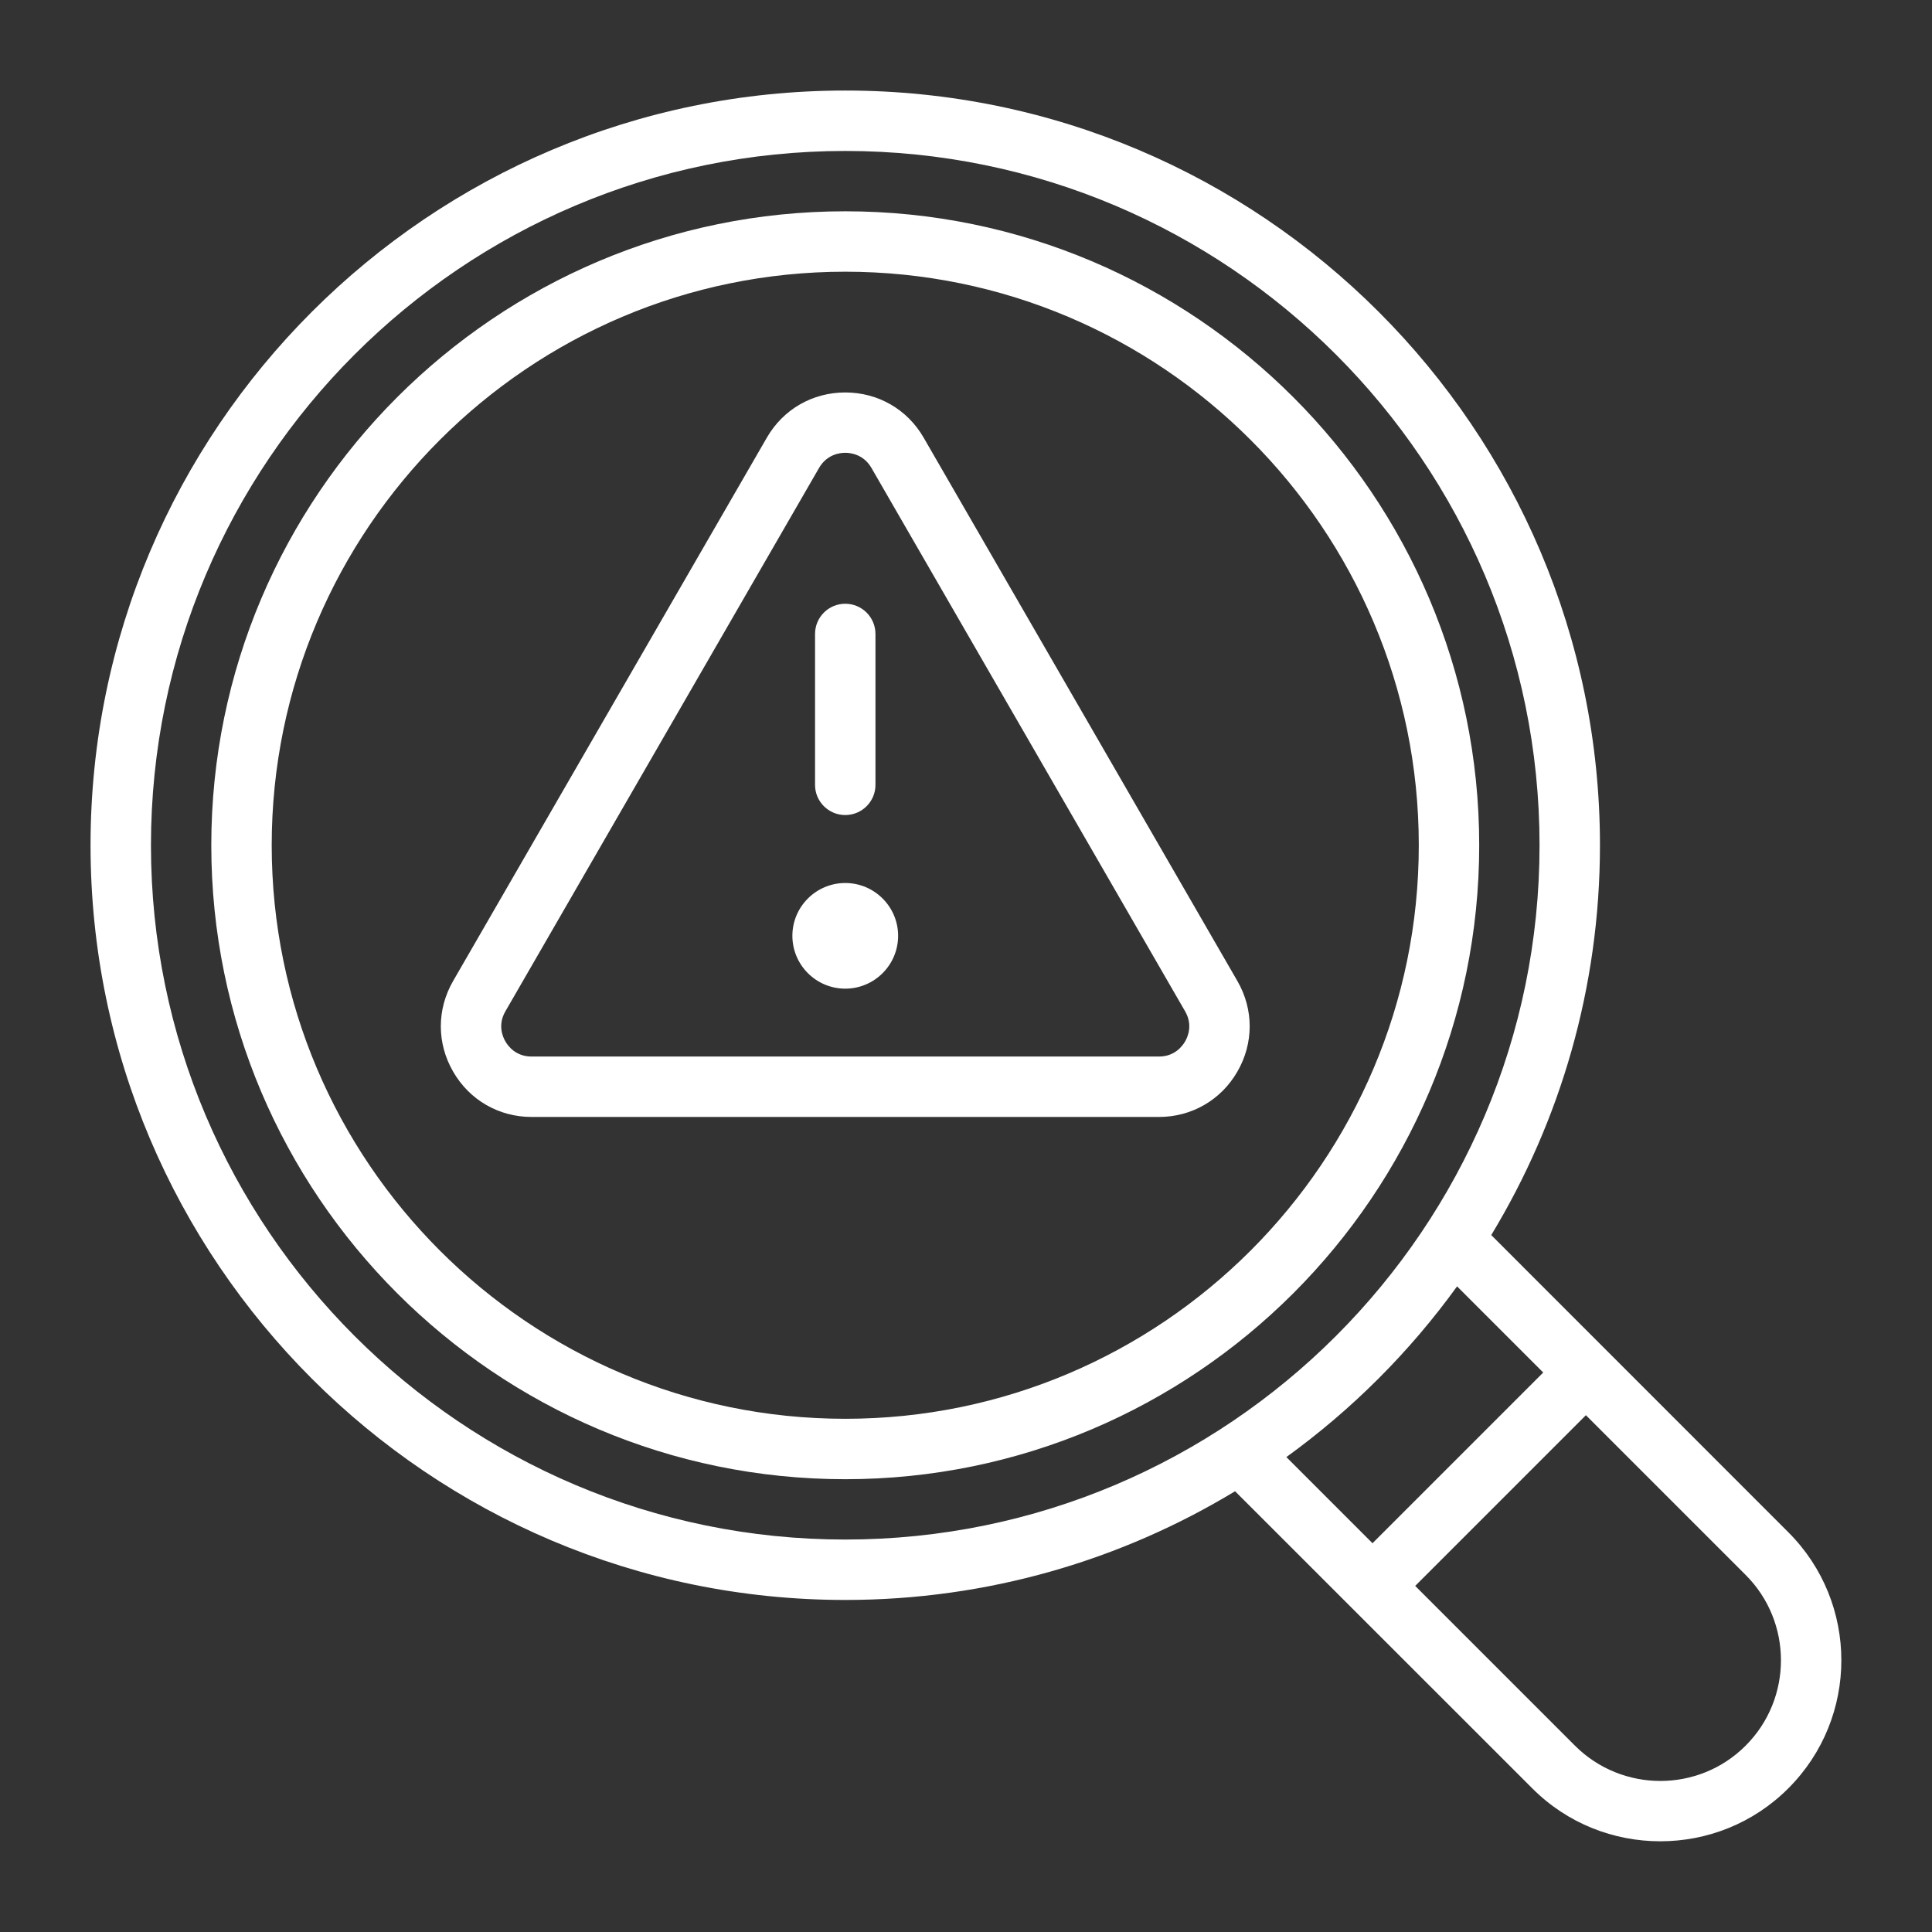<svg width="22" height="22" viewBox="0 0 22 22" fill="none" xmlns="http://www.w3.org/2000/svg">
<rect x="0" y="0" width="22" height="22" fill="#333333" stroke="none"/>
<path d="M20.364 17.448L16.981 14.064C17.766 12.768 18.219 11.248 18.219 9.625C18.219 4.886 14.364 1.031 9.625 1.031C4.886 1.031 1.031 4.886 1.031 9.625C1.031 14.364 4.886 18.219 9.625 18.219C11.248 18.219 12.768 17.766 14.064 16.981L17.448 20.364C17.85 20.767 18.378 20.967 18.906 20.967C19.434 20.967 19.962 20.767 20.364 20.364C21.169 19.56 21.169 18.252 20.364 17.448ZM1.719 9.625C1.719 5.266 5.266 1.719 9.625 1.719C13.985 1.719 17.531 5.266 17.531 9.625C17.531 13.985 13.985 17.531 9.625 17.531C5.266 17.531 1.719 13.985 1.719 9.625ZM16.592 14.648L17.573 15.629L15.629 17.573L14.648 16.592C15.395 16.052 16.052 15.395 16.592 14.648ZM19.878 19.878C19.343 20.414 18.471 20.414 17.934 19.878L16.115 18.059L18.059 16.115L19.878 17.934C20.414 18.47 20.414 19.342 19.878 19.878ZM9.625 2.406C5.645 2.406 2.406 5.645 2.406 9.625C2.406 13.605 5.645 16.844 9.625 16.844C13.605 16.844 16.844 13.605 16.844 9.625C16.844 5.645 13.605 2.406 9.625 2.406ZM9.625 16.156C6.024 16.156 3.094 13.226 3.094 9.625C3.094 6.024 6.024 3.094 9.625 3.094C13.226 3.094 16.156 6.024 16.156 9.625C16.156 13.226 13.226 16.156 9.625 16.156ZM10.518 4.984C10.332 4.661 9.998 4.469 9.625 4.469C9.252 4.469 8.918 4.661 8.732 4.984L5.159 11.172C4.973 11.495 4.973 11.88 5.16 12.203C5.346 12.526 5.68 12.719 6.053 12.719H13.197C13.57 12.719 13.904 12.526 14.09 12.203C14.277 11.88 14.277 11.495 14.091 11.172L10.518 4.984ZM13.495 11.859C13.465 11.911 13.377 12.031 13.197 12.031H6.053C5.873 12.031 5.785 11.911 5.755 11.859C5.725 11.808 5.665 11.671 5.755 11.516L9.327 5.328C9.417 5.173 9.565 5.156 9.625 5.156C9.685 5.156 9.833 5.173 9.923 5.328L13.495 11.516C13.585 11.671 13.525 11.808 13.495 11.859ZM9.281 8.938V7.219C9.281 7.029 9.435 6.875 9.625 6.875C9.815 6.875 9.969 7.029 9.969 7.219V8.938C9.969 9.127 9.815 9.281 9.625 9.281C9.435 9.281 9.281 9.127 9.281 8.938ZM10.227 10.656C10.227 10.988 9.957 11.258 9.625 11.258C9.293 11.258 9.023 10.988 9.023 10.656C9.023 10.325 9.293 10.055 9.625 10.055C9.957 10.055 10.227 10.325 10.227 10.656Z" fill="white"/>
</svg>
